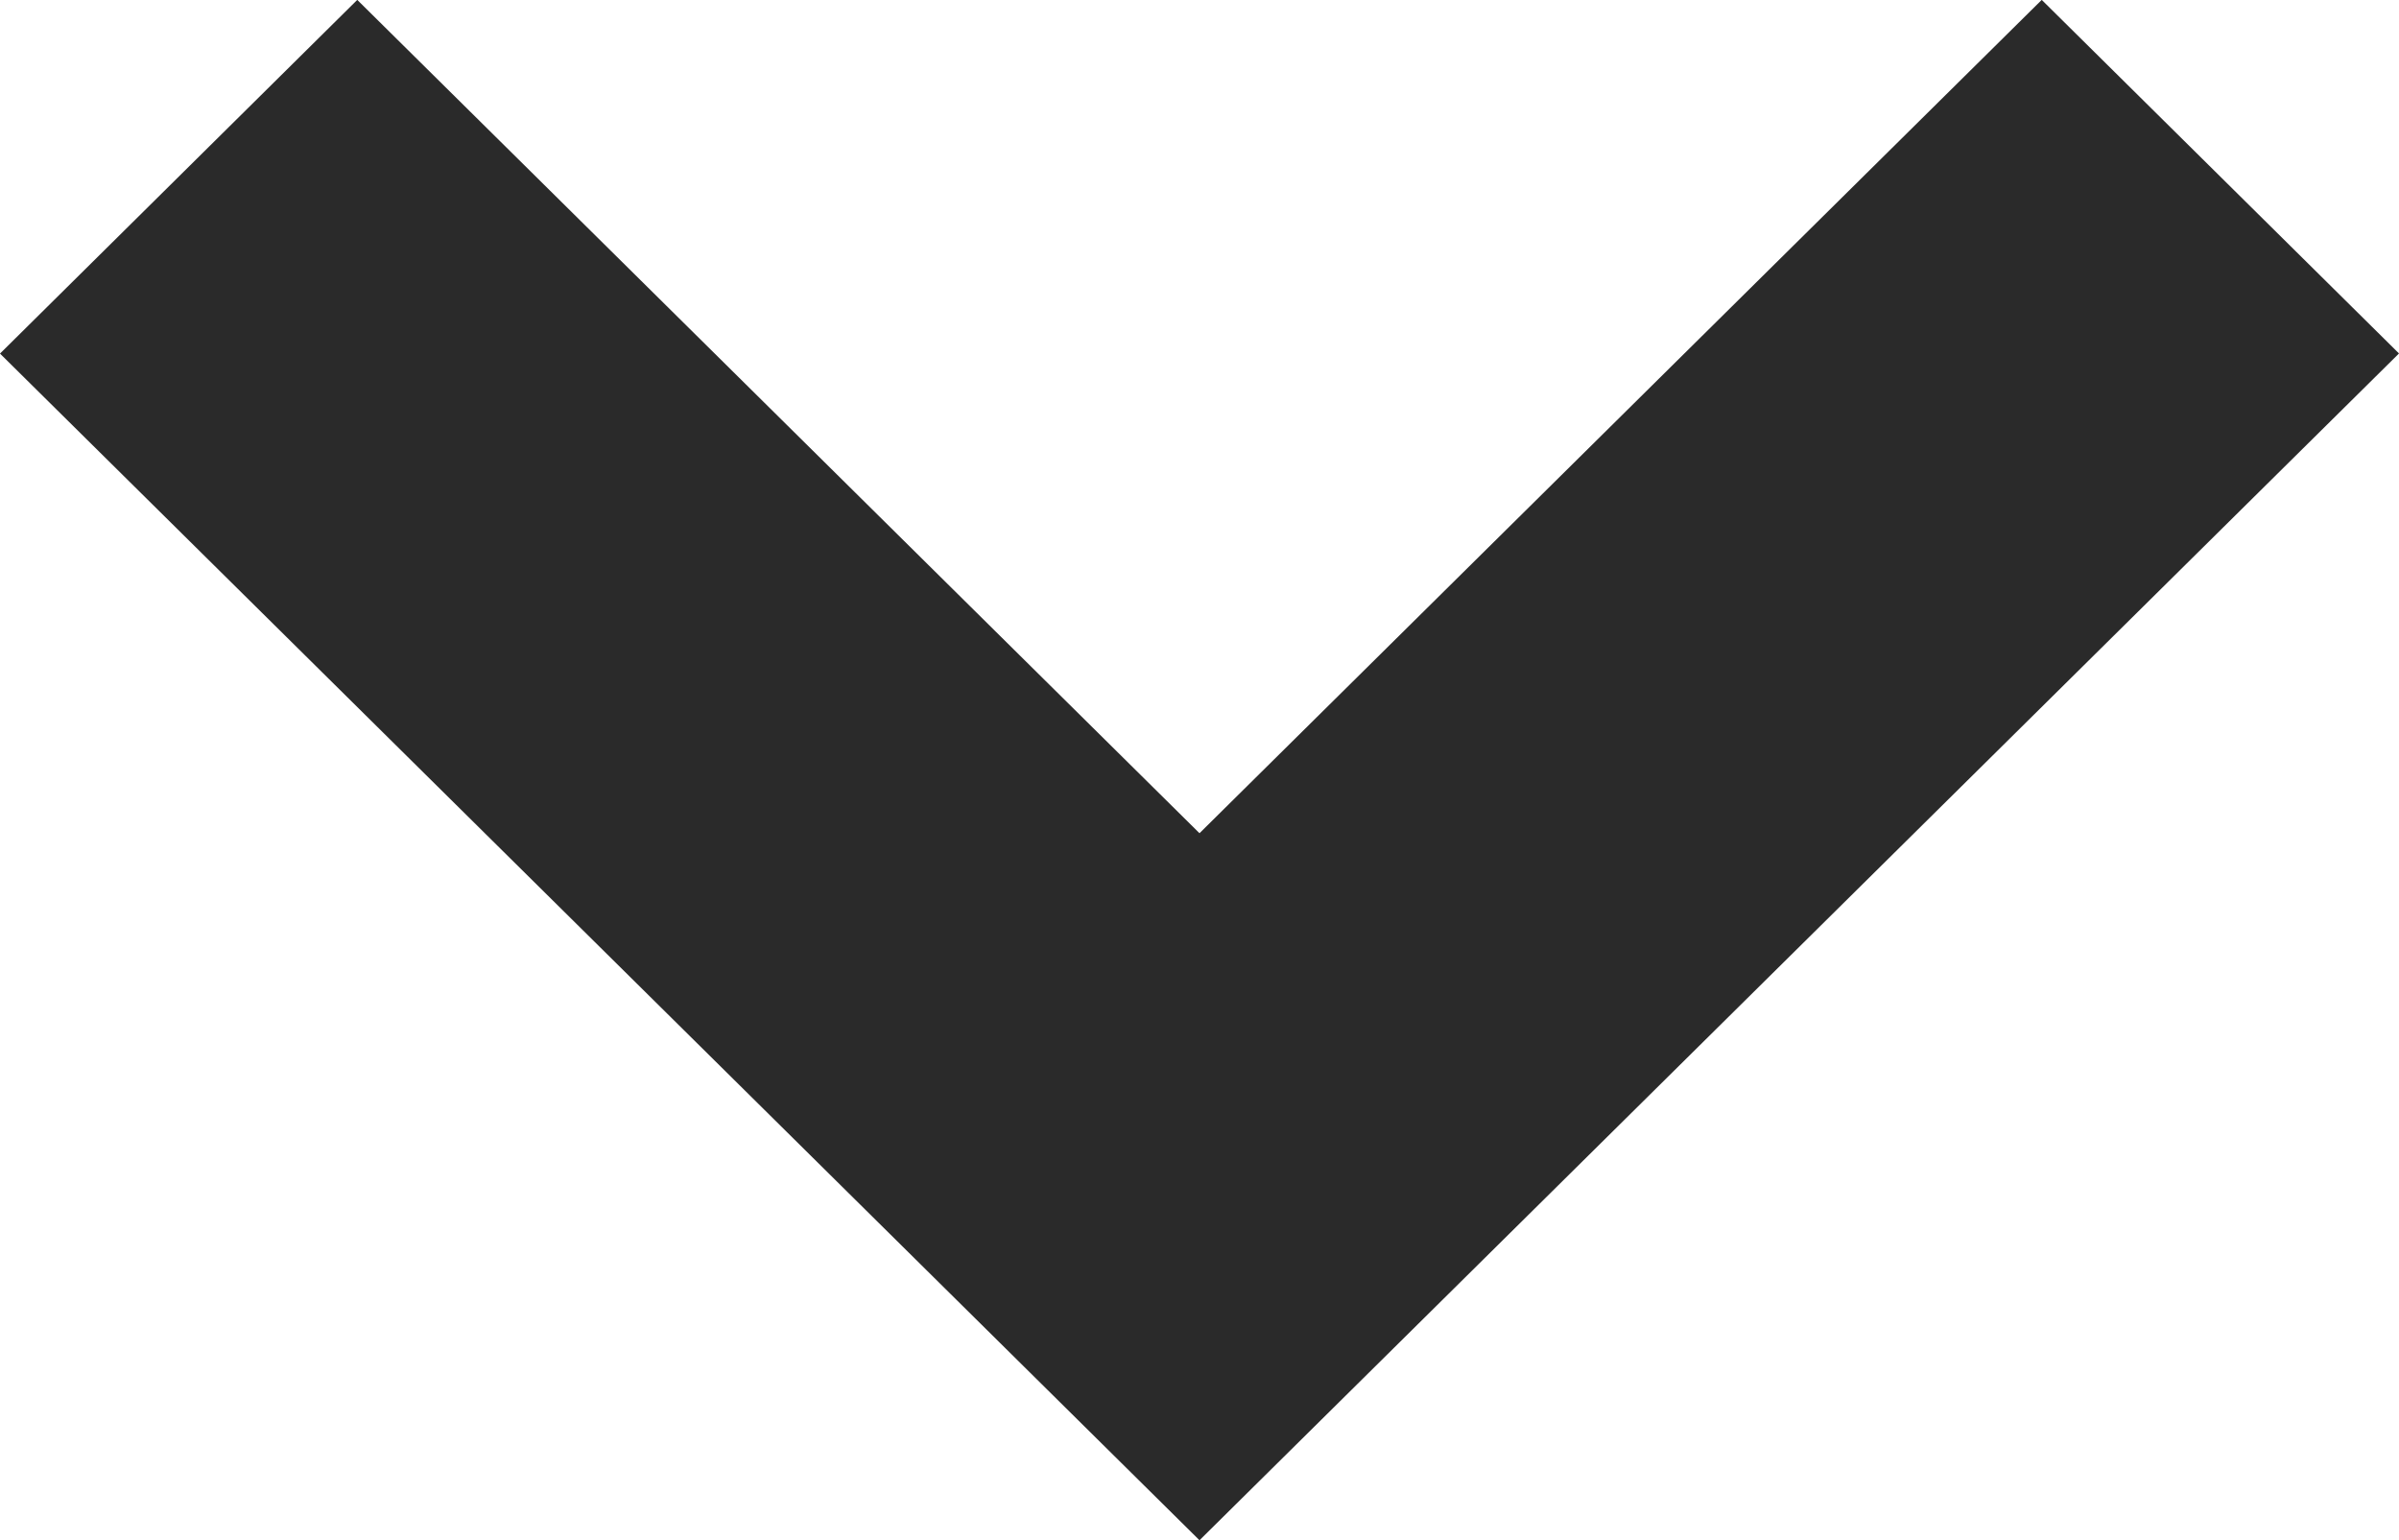 <svg xmlns="http://www.w3.org/2000/svg" width="20.4" height="13.1" viewBox="0 0 20.4 13.1">
  <path id="Trazado_257" data-name="Trazado 257" d="M904.2,105.1,894,95.008,897.038,92l7.162,7.087L911.362,92l3.038,3.007Z" transform="translate(-894 -92.001)" fill="#2a2a2a"/>
</svg>
